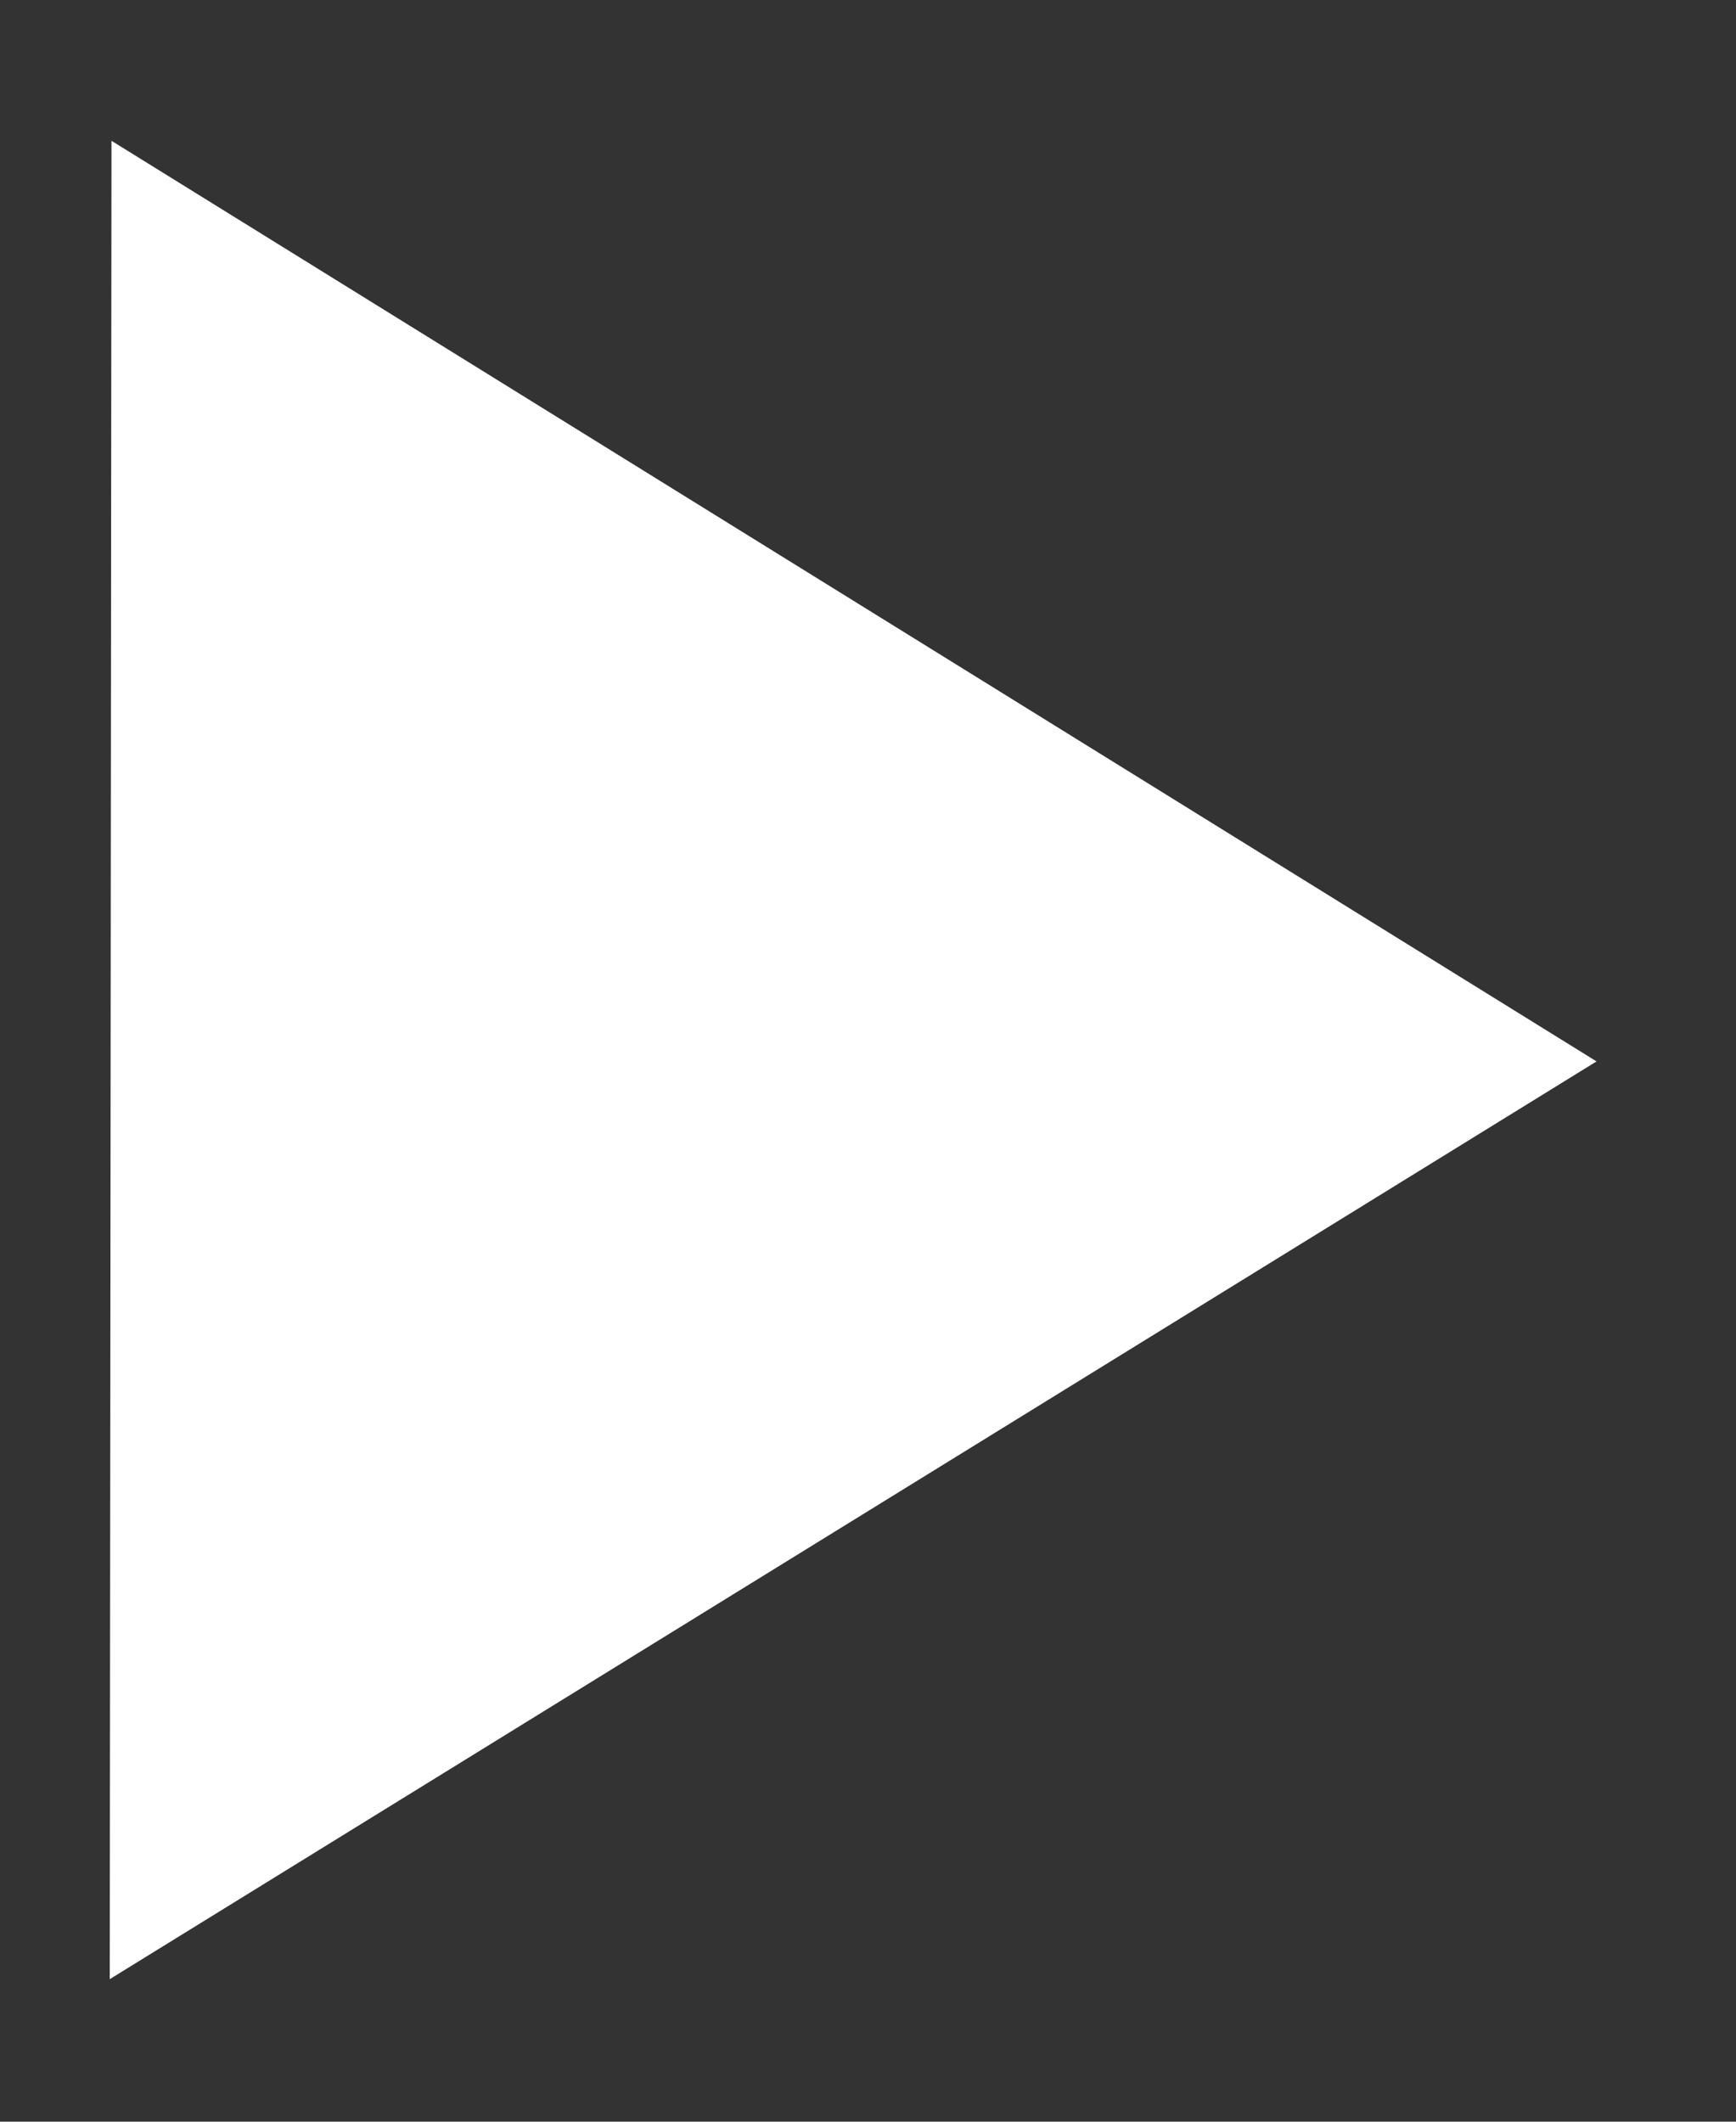 <svg width="9" height="11" viewBox="0 0 9 11" fill="none" xmlns="http://www.w3.org/2000/svg">
<rect x="0" y="0" width="9" height="11" fill="#333333" stroke="none"/>
<path id="Polygon 20" d="M8.277 5.503L0.569 10.261L0.578 0.73L8.277 5.503Z" fill="white"/>
</svg>
